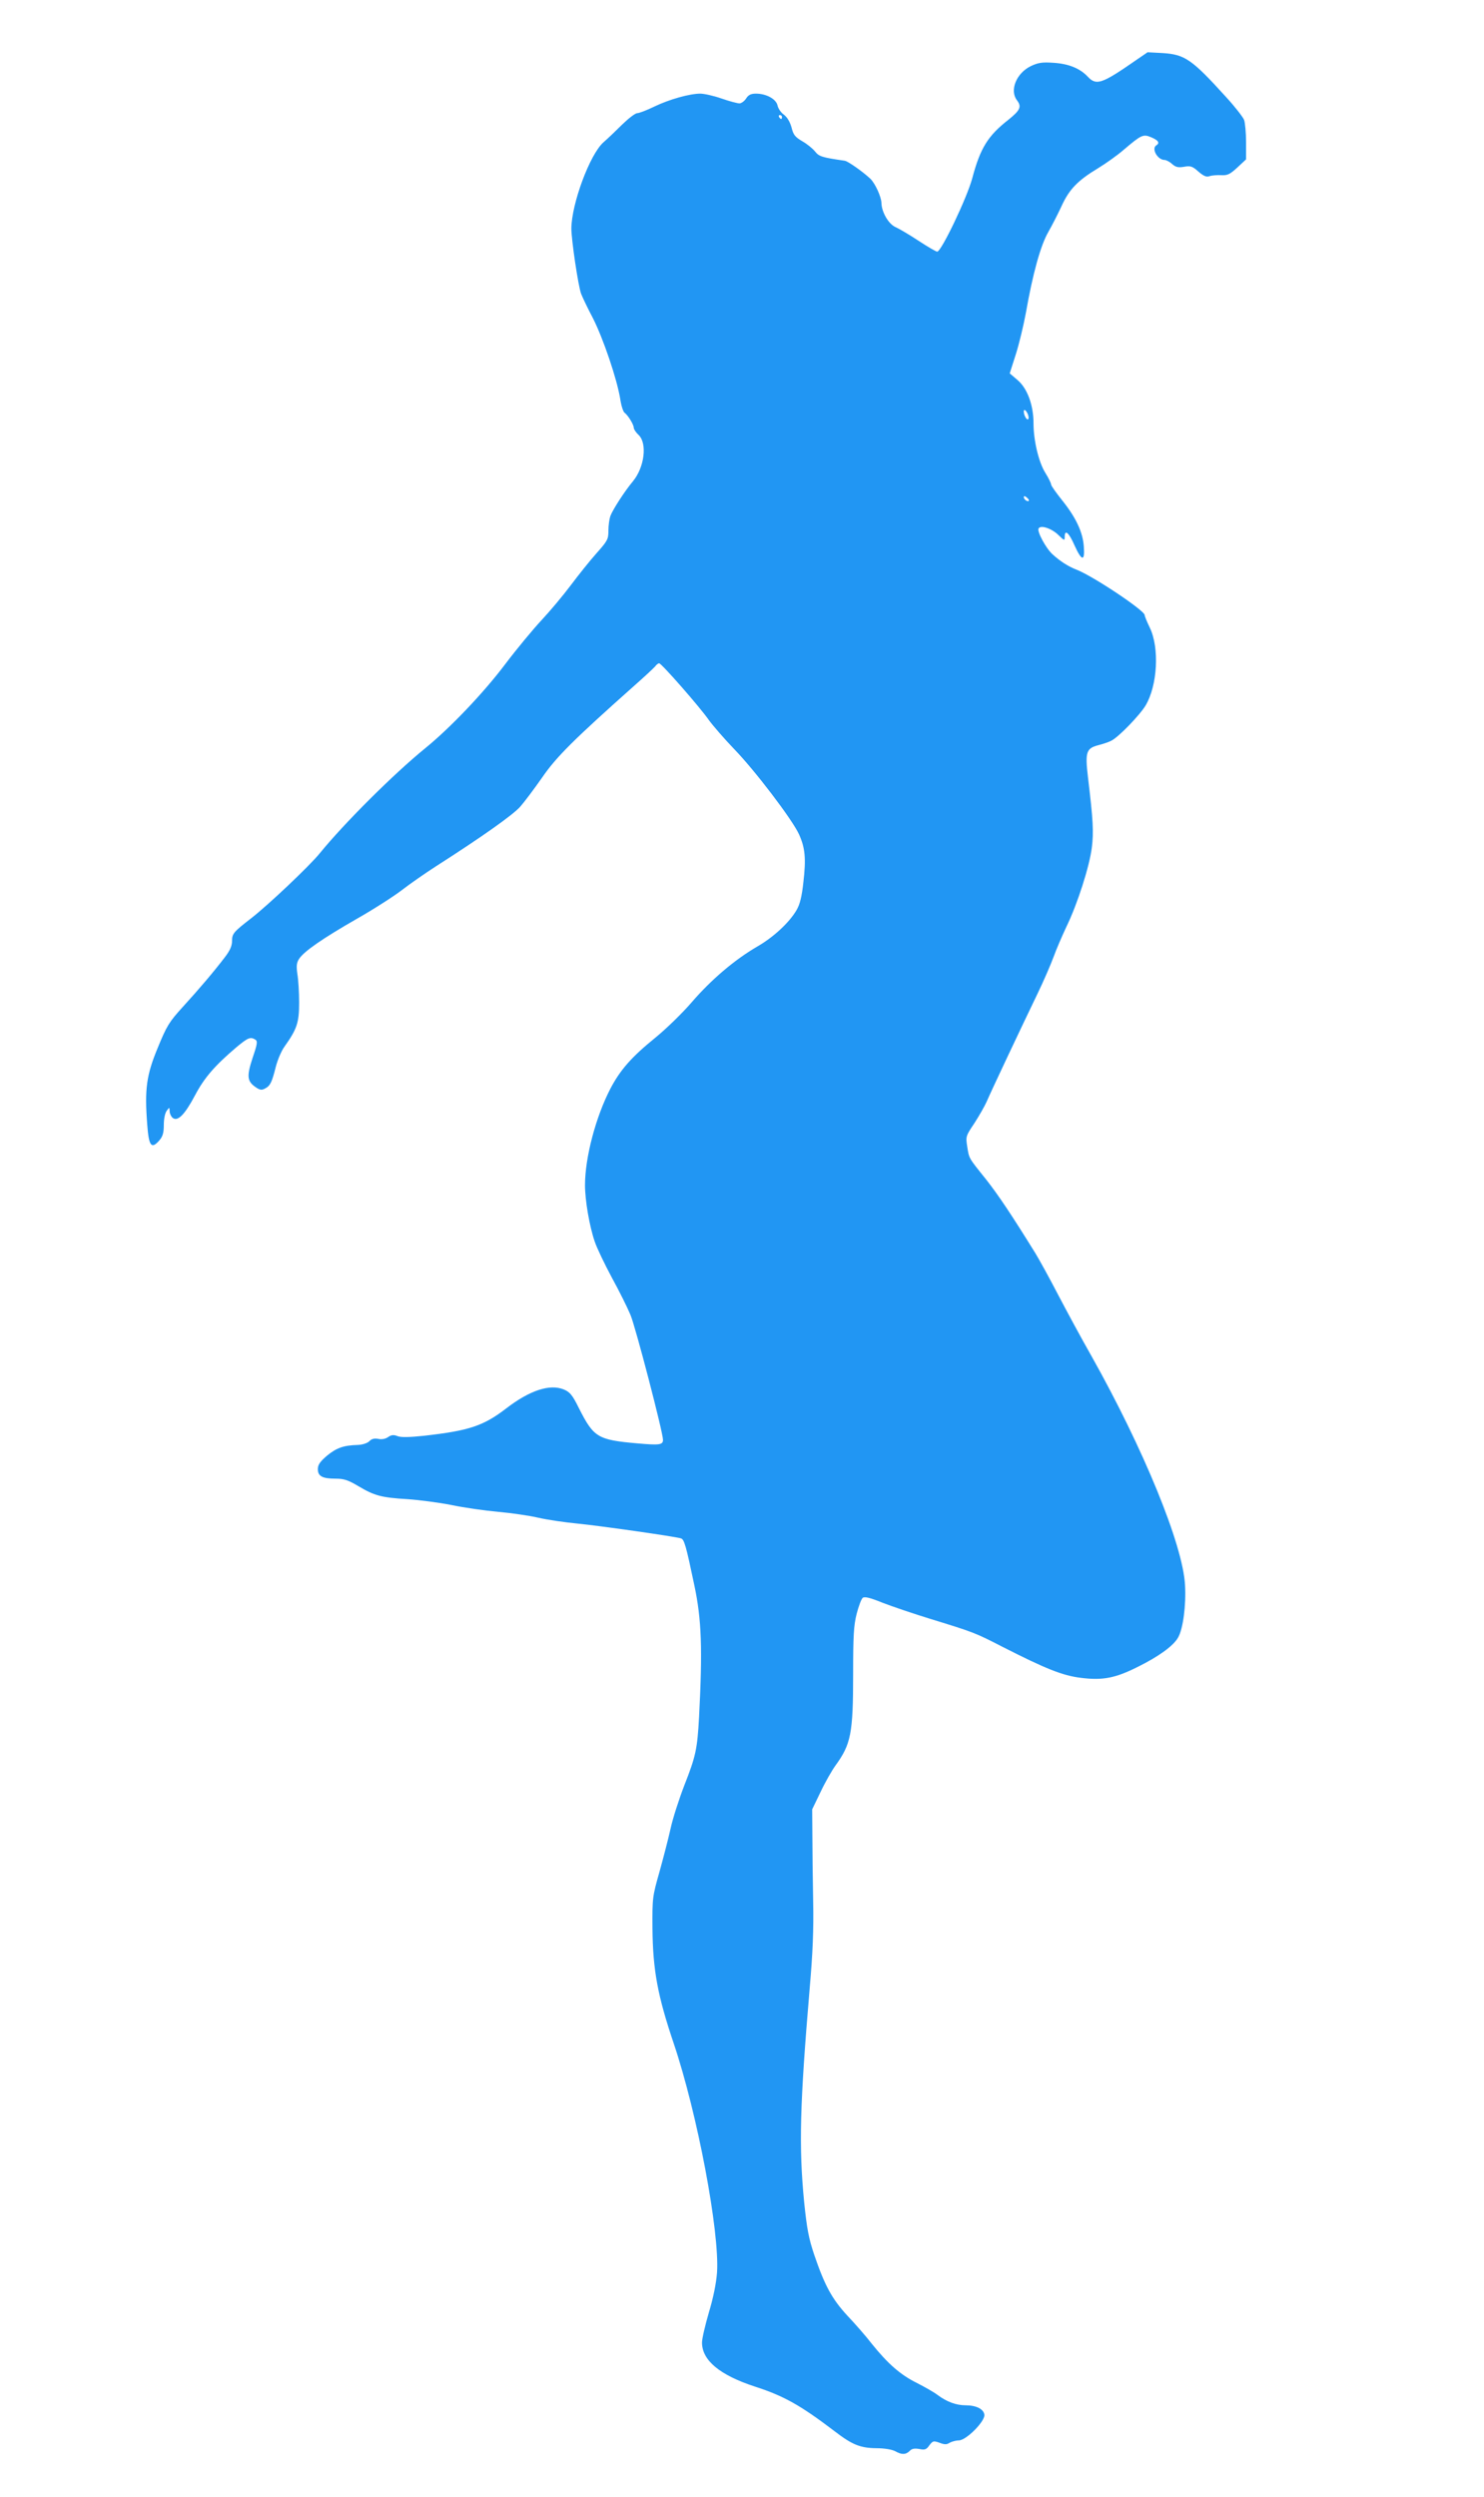 <?xml version="1.0" standalone="no"?>
<!DOCTYPE svg PUBLIC "-//W3C//DTD SVG 20010904//EN"
 "http://www.w3.org/TR/2001/REC-SVG-20010904/DTD/svg10.dtd">
<svg version="1.0" xmlns="http://www.w3.org/2000/svg"
 width="761pt" height="1280pt" viewBox="0 0 761 1280"
 preserveAspectRatio="xMidYMid meet">
<g transform="translate(0,1280) scale(0.1,-0.1)"
fill="#2196f3" stroke="none">
<path d="M5822 12489 c-170 -118 -200 -129 -243 -83 -40 43 -98 67 -176 72
-59 4 -79 1 -117 -17 -74 -36 -110 -124 -71 -175 25 -33 17 -51 -44 -100 -105
-82 -144 -145 -185 -299 -27 -101 -159 -377 -180 -377 -6 0 -49 25 -96 56 -47
31 -100 62 -118 70 -36 16 -71 77 -72 124 -1 32 -32 99 -56 123 -38 36 -116
91 -132 93 -118 17 -132 22 -152 47 -12 15 -41 39 -66 53 -37 22 -46 33 -55
71 -8 28 -22 52 -39 65 -16 11 -30 33 -33 48 -7 32 -57 60 -110 60 -26 0 -39
-6 -51 -25 -9 -14 -25 -25 -34 -25 -10 0 -52 11 -92 25 -40 14 -89 25 -109 25
-54 0 -158 -29 -235 -66 -39 -19 -78 -34 -88 -34 -10 0 -44 -26 -76 -57 -32
-32 -76 -74 -98 -93 -70 -63 -163 -315 -164 -441 0 -59 35 -295 50 -335 6 -16
33 -73 61 -126 53 -105 122 -309 139 -410 5 -35 15 -67 22 -73 19 -14 48 -62
48 -78 0 -7 11 -24 25 -37 45 -43 30 -166 -30 -238 -41 -49 -102 -143 -115
-177 -5 -14 -10 -48 -10 -74 0 -45 -4 -53 -61 -117 -34 -38 -93 -112 -132
-164 -39 -52 -106 -132 -149 -178 -43 -46 -127 -147 -186 -225 -112 -149 -285
-330 -412 -433 -162 -132 -415 -384 -541 -539 -51 -63 -264 -265 -352 -333
-89 -69 -97 -78 -97 -115 0 -25 -10 -49 -37 -84 -58 -76 -132 -163 -216 -255
-70 -77 -82 -97 -128 -209 -58 -140 -68 -211 -54 -393 8 -111 21 -129 62 -82
18 21 23 39 23 80 0 30 6 60 15 72 14 19 14 19 15 -2 0 -12 7 -27 15 -34 26
-21 62 15 115 115 48 91 102 153 214 248 58 48 70 53 95 38 13 -8 11 -22 -14
-95 -31 -95 -28 -120 19 -151 19 -13 29 -14 45 -5 27 14 35 31 55 110 9 36 29
83 45 105 64 90 75 123 75 225 0 52 -4 119 -9 147 -6 42 -4 58 9 78 26 39 120
104 296 205 88 50 192 117 232 148 40 31 119 86 175 122 236 151 394 263 431
305 22 25 72 92 112 149 72 105 160 193 475 473 50 44 96 87 104 96 7 10 17
17 21 17 12 0 210 -226 255 -291 21 -29 80 -97 130 -149 105 -108 297 -360
332 -436 32 -70 37 -125 23 -245 -8 -75 -18 -115 -35 -144 -37 -64 -119 -140
-203 -188 -115 -67 -235 -169 -335 -285 -49 -57 -133 -138 -187 -182 -122 -99
-179 -164 -230 -261 -75 -145 -130 -353 -130 -494 0 -78 23 -212 50 -290 11
-33 51 -116 88 -185 38 -69 80 -154 95 -190 26 -61 167 -603 167 -641 0 -26
-19 -28 -132 -18 -203 18 -223 30 -299 180 -33 67 -46 83 -77 96 -72 30 -175
-4 -295 -96 -118 -91 -192 -115 -422 -141 -76 -8 -118 -9 -136 -2 -20 8 -32 7
-49 -5 -13 -9 -32 -13 -50 -9 -20 4 -35 0 -46 -12 -10 -10 -35 -18 -58 -19
-74 -2 -110 -15 -159 -55 -36 -31 -47 -47 -47 -69 0 -36 23 -49 91 -49 44 0
64 -7 118 -39 81 -48 116 -58 251 -66 58 -4 159 -17 225 -30 66 -14 174 -29
240 -35 66 -6 158 -19 205 -30 47 -11 137 -24 200 -30 113 -11 499 -66 532
-76 17 -5 26 -37 69 -242 37 -175 42 -326 24 -672 -9 -167 -17 -203 -76 -353
-27 -70 -59 -169 -70 -220 -11 -50 -37 -150 -57 -222 -36 -127 -37 -133 -36
-290 2 -216 27 -347 109 -590 121 -359 236 -966 222 -1175 -4 -54 -19 -129
-42 -205 -19 -65 -35 -134 -35 -153 0 -92 91 -167 271 -226 149 -48 234 -96
409 -229 91 -70 132 -86 215 -87 41 0 80 -7 95 -15 33 -19 55 -19 75 1 11 12
25 14 49 10 29 -6 37 -3 52 19 18 23 21 24 52 13 26 -10 37 -10 52 0 11 6 32
12 47 12 38 0 136 99 131 132 -4 29 -42 48 -96 48 -49 0 -97 18 -144 53 -18
14 -66 41 -107 62 -83 41 -148 98 -230 200 -30 39 -87 104 -126 145 -78 85
-115 152 -169 310 -29 86 -38 135 -52 270 -28 285 -22 504 28 1095 16 184 21
303 18 450 -2 110 -4 261 -4 335 l-1 135 43 89 c23 49 58 110 76 135 80 110
91 164 91 471 0 193 3 248 18 307 10 39 24 76 31 82 9 8 38 1 102 -25 49 -19
161 -57 249 -84 218 -67 226 -70 366 -142 220 -112 309 -148 403 -159 112 -14
177 -1 292 57 107 53 181 107 205 149 26 44 42 166 36 270 -11 206 -213 699
-480 1174 -52 91 -129 234 -172 316 -43 83 -95 177 -115 210 -124 200 -191
300 -254 380 -90 112 -86 105 -96 168 -8 51 -7 54 36 118 24 37 52 86 63 110
22 52 178 382 261 554 32 66 69 152 83 190 14 39 44 108 66 155 56 115 118
308 130 405 10 80 7 137 -20 363 -15 127 -8 146 53 162 24 6 54 16 67 23 37
18 147 132 176 181 61 103 71 294 22 397 -15 31 -27 60 -27 66 0 23 -263 199
-350 233 -42 16 -85 44 -123 79 -34 31 -80 117 -71 132 11 19 67 0 101 -33 31
-30 33 -31 33 -10 0 40 21 23 50 -43 37 -82 54 -85 48 -7 -5 74 -41 150 -111
237 -31 39 -57 75 -57 82 0 6 -13 33 -30 60 -34 55 -60 166 -60 253 0 92 -31
178 -81 221 l-41 35 31 97 c17 53 40 149 52 214 35 199 75 345 115 414 20 35
51 96 69 135 38 83 82 129 185 191 41 25 100 67 130 93 93 79 102 84 144 66
36 -15 45 -29 26 -41 -27 -16 6 -75 42 -75 8 0 26 -9 39 -21 18 -16 31 -19 61
-14 33 6 43 3 74 -25 27 -23 41 -29 57 -23 12 4 39 6 59 5 32 -2 45 4 83 39
l45 42 0 88 c0 48 -5 100 -10 114 -6 15 -47 68 -93 118 -175 193 -211 218
-326 225 l-76 4 -63 -43z m-1812 -289 c0 -5 -2 -10 -4 -10 -3 0 -8 5 -11 10
-3 6 -1 10 4 10 6 0 11 -4 11 -10z m1263 -1530 c3 -11 2 -20 -3 -20 -8 0 -20
24 -20 41 0 17 17 1 23 -21z m3 -437 c-7 -7 -26 7 -26 19 0 6 6 6 15 -2 9 -7
13 -15 11 -17z"/>
</g>
</svg>
